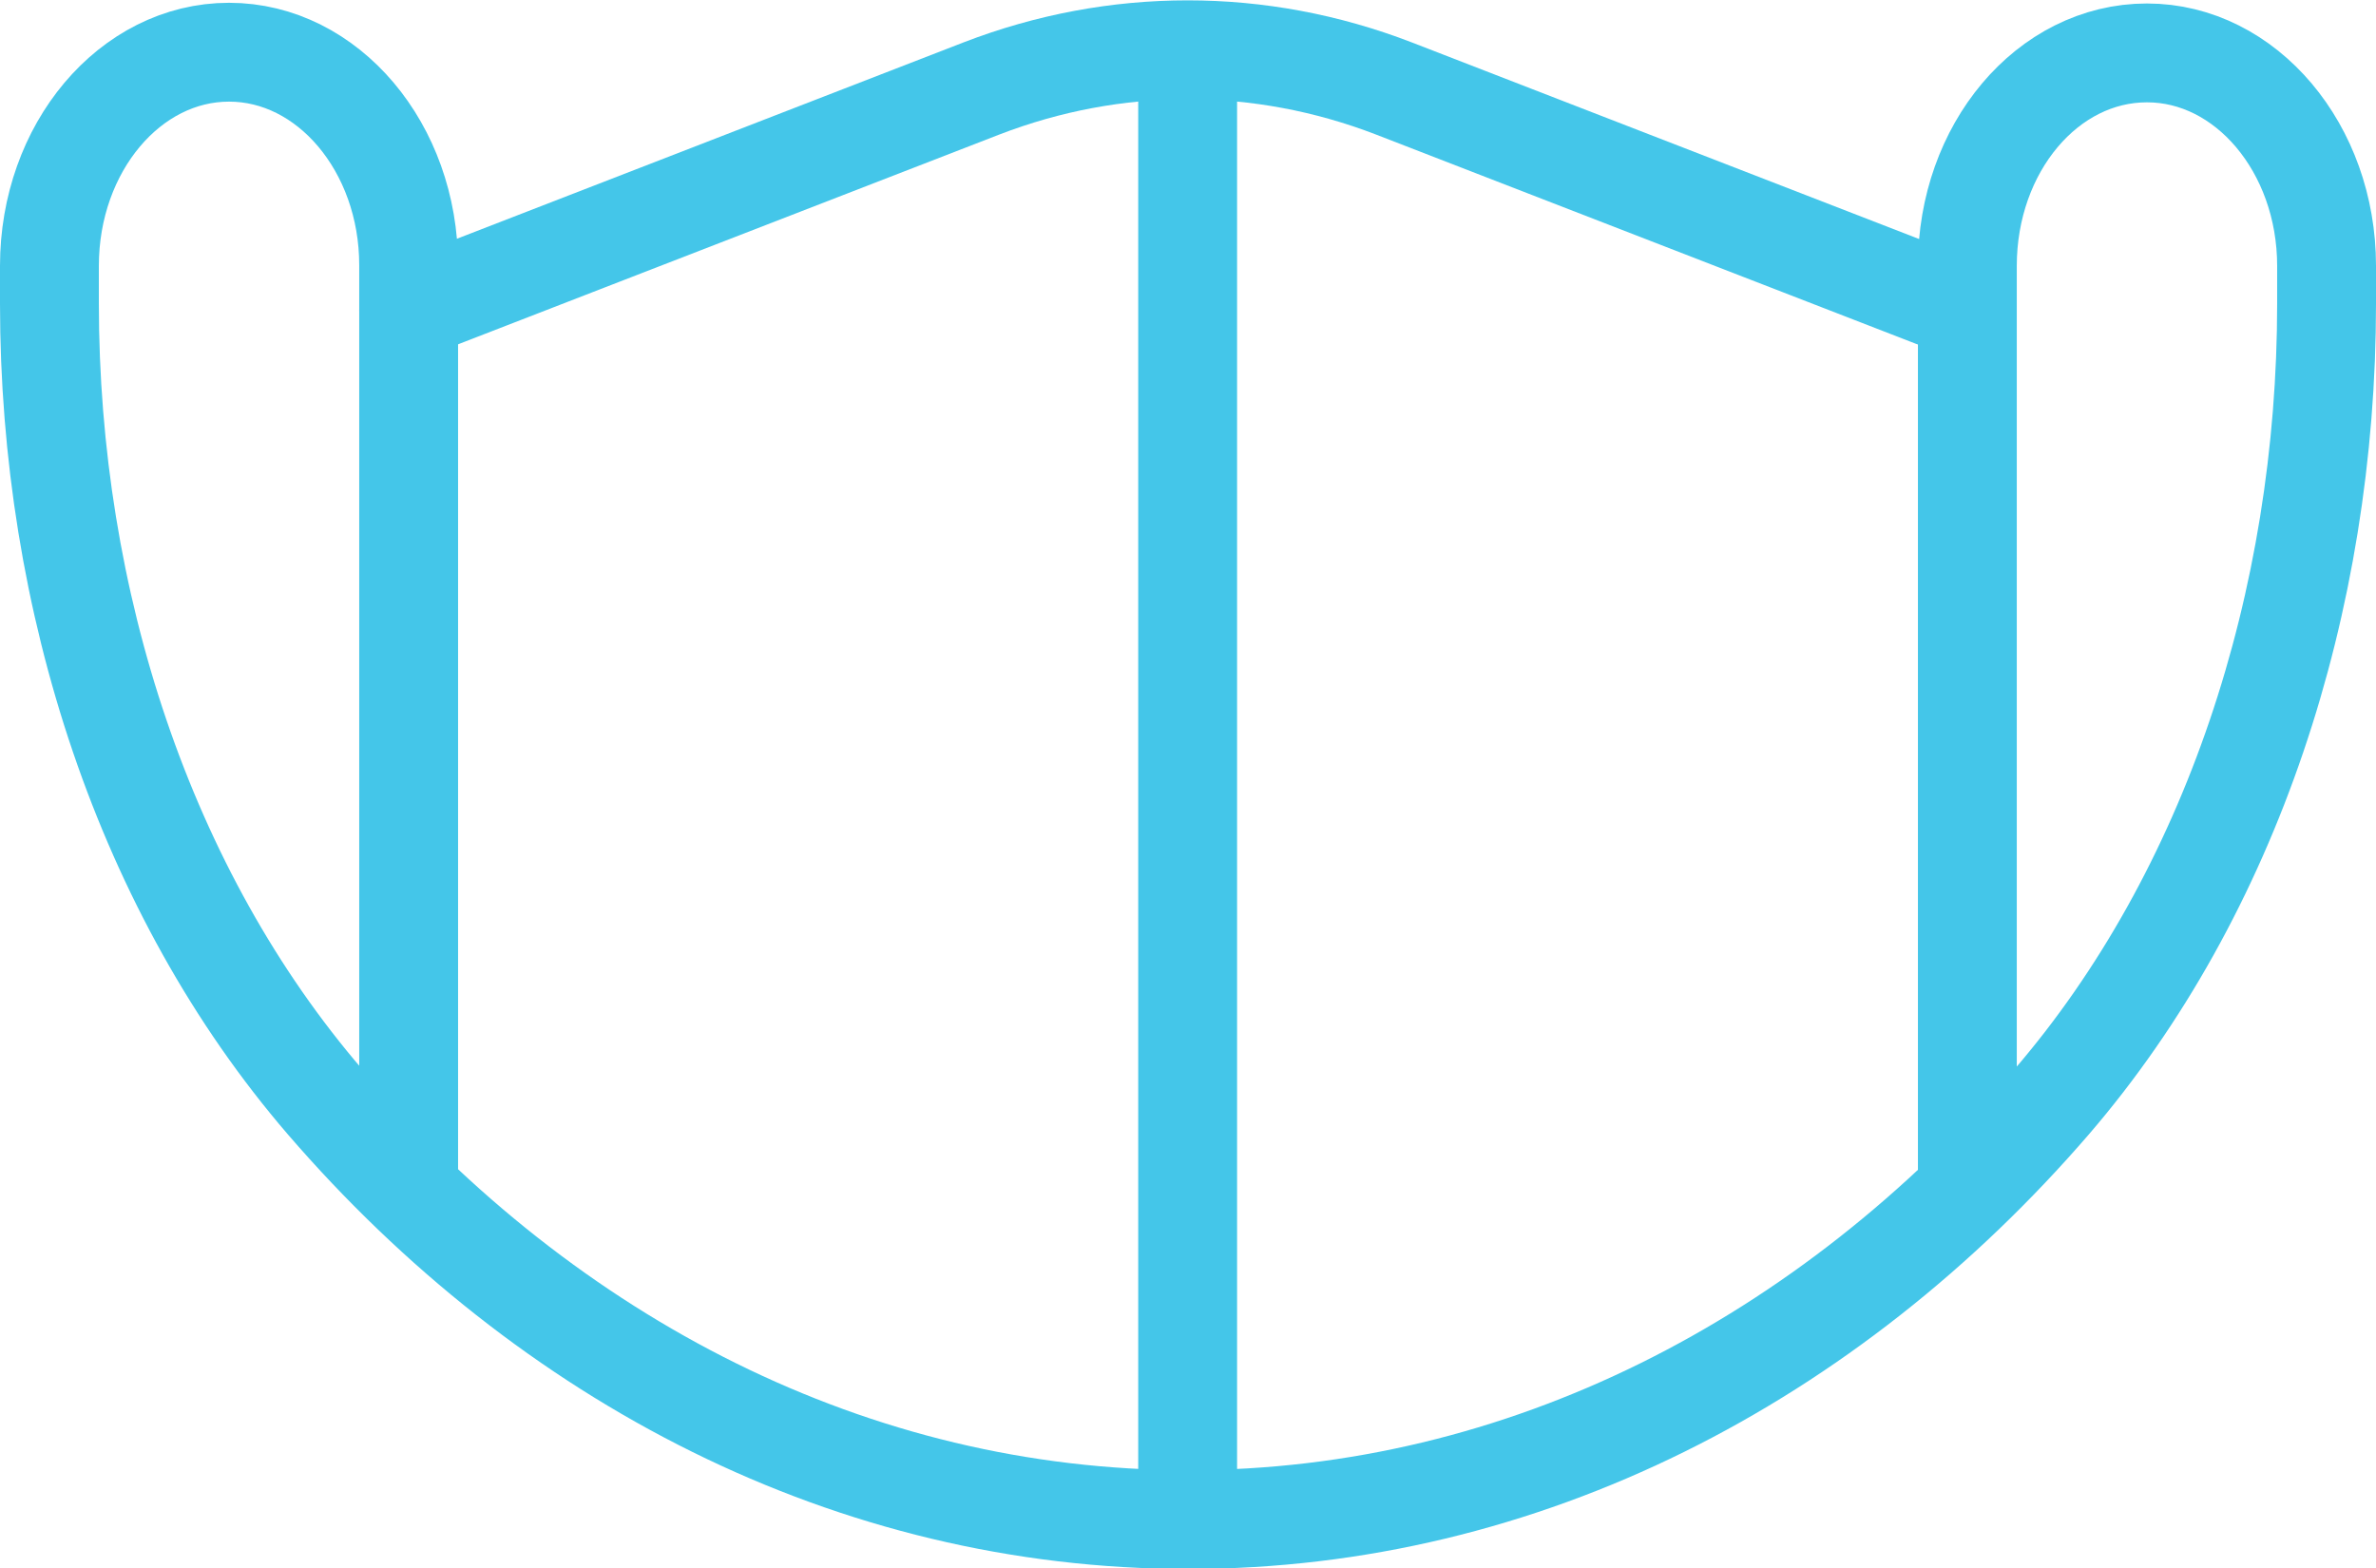 <?xml version="1.0" encoding="UTF-8"?>
<svg xmlns="http://www.w3.org/2000/svg" id="Layer_2" viewBox="0 0 34.13 22.53">
  <defs>
    <style>.cls-1{fill:none;stroke:#44c6e9;stroke-linecap:round;stroke-linejoin:round;stroke-width:1.42px;}</style>
  </defs>
  <g id="Layer_1-2">
    <path class="cls-1" d="m28.26,17.07V3.82c0-1.69,1.15-3.06,2.58-3.06h0c1.42,0,2.58,1.37,2.58,3.06v.54c0,4.29-1.37,8.47-3.95,11.47-3.2,3.71-7.58,6-12.4,6-4.83,0-9.2-2.29-12.4-6C2.08,12.82.71,8.64.71,4.36v-.54C.71,2.12,1.87.75,3.29.75h0c1.42,0,2.58,1.37,2.58,3.06v13.25"></path>
    <path class="cls-1" d="m5.87,4.46L14.1,1.27c1.92-.74,4-.74,5.92,0l8.23,3.19"></path>
    <line class="cls-1" x1="17.06" y1="1.07" x2="17.06" y2="21.82"></line>
  </g>
</svg>
